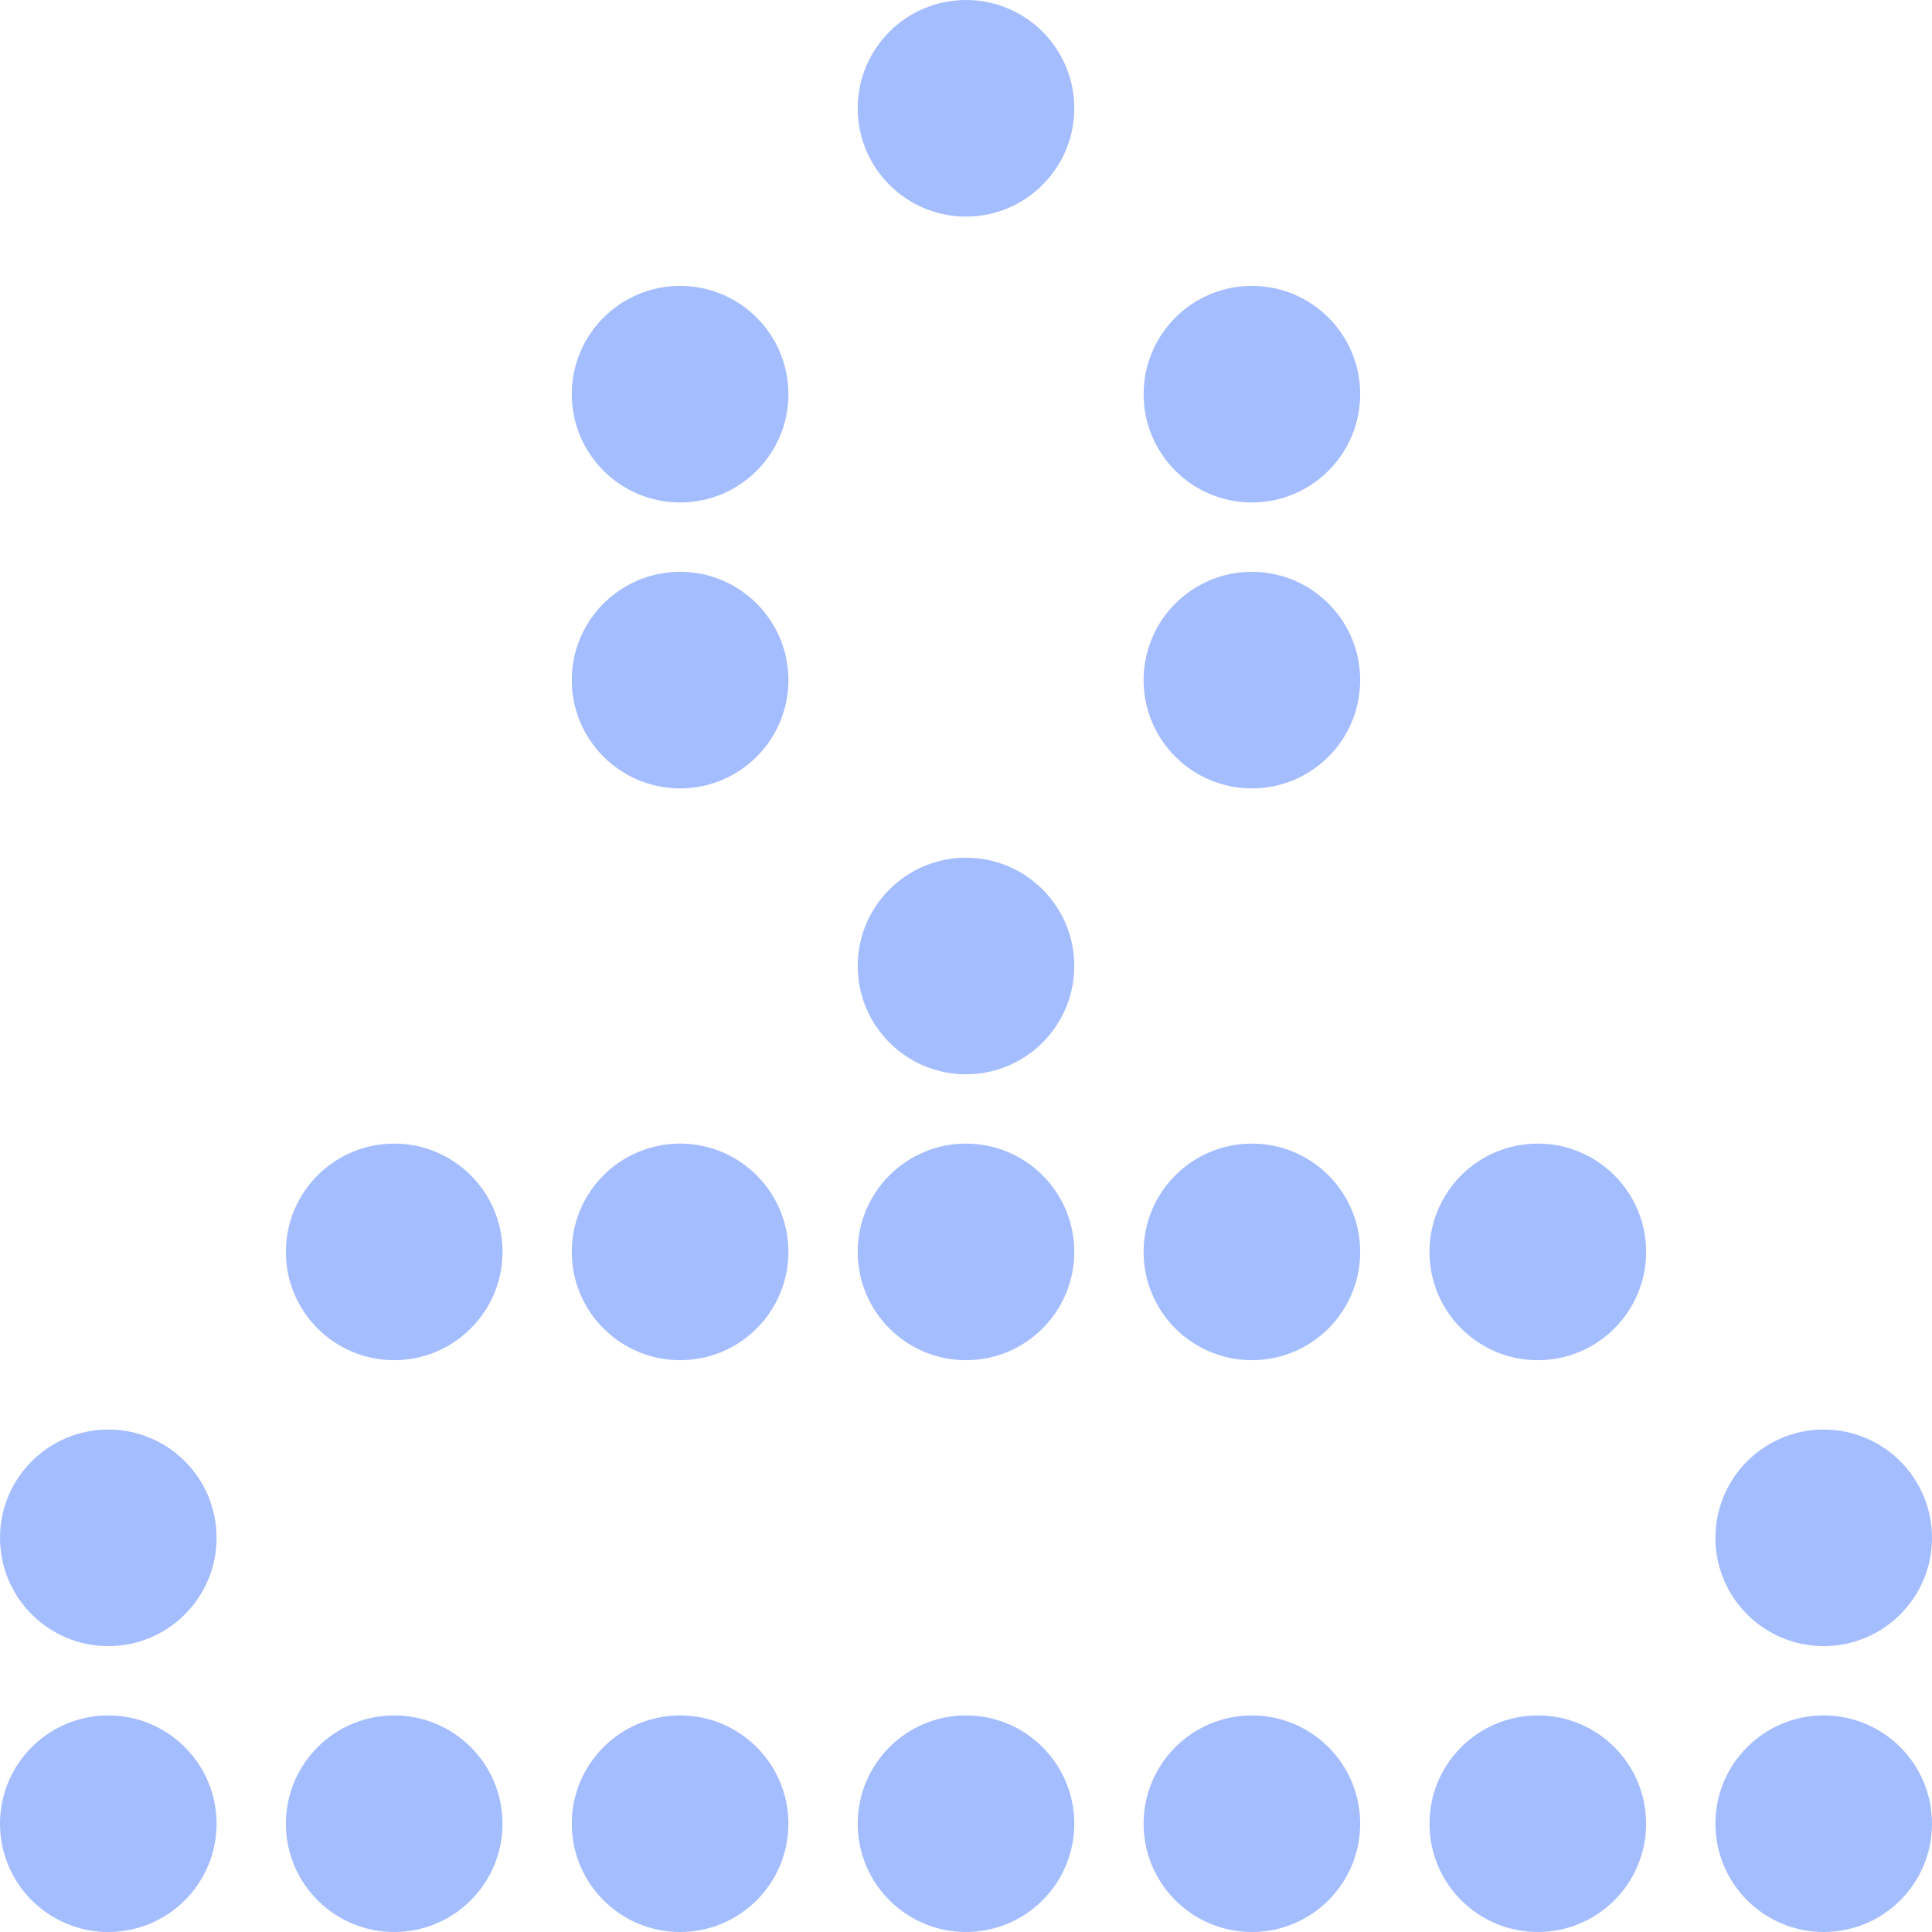 <svg width="40" height="40" viewBox="0 0 40 40" fill="none" xmlns="http://www.w3.org/2000/svg">
<g clip-path="url(#clip0_74_23664)">
<path d="M7.24792e-05 31.839C7.24792e-05 33.077 1.004 34.081 2.242 34.081C3.481 34.081 4.484 33.077 4.484 31.839C4.484 30.601 3.481 29.597 2.242 29.597C1.004 29.597 7.24792e-05 30.601 7.24792e-05 31.839Z" fill="#A4BDFF"/>
<path d="M-0 37.758C-0 38.996 1.004 40 2.242 40C3.48 40 4.484 38.996 4.484 37.758C4.484 36.52 3.48 35.516 2.242 35.516C1.004 35.516 -0 36.52 -0 37.758Z" fill="#A4BDFF"/>
<path d="M5.919 37.758C5.919 38.996 6.923 40 8.161 40C9.4 40 10.404 38.996 10.404 37.758C10.404 36.52 9.4 35.516 8.161 35.516C6.923 35.516 5.919 36.52 5.919 37.758Z" fill="#A4BDFF"/>
<path d="M11.838 8.161C11.838 9.399 12.842 10.403 14.081 10.403C15.319 10.403 16.323 9.399 16.323 8.161C16.323 6.923 15.319 5.919 14.081 5.919C12.842 5.919 11.838 6.923 11.838 8.161Z" fill="#A4BDFF"/>
<path d="M11.838 14.081C11.838 15.319 12.842 16.323 14.081 16.323C15.319 16.323 16.323 15.319 16.323 14.081C16.323 12.843 15.319 11.839 14.081 11.839C12.842 11.839 11.838 12.843 11.838 14.081Z" fill="#A4BDFF"/>
<path d="M11.838 37.758C11.838 38.996 12.842 40 14.081 40C15.319 40 16.323 38.996 16.323 37.758C16.323 36.52 15.319 35.516 14.081 35.516C12.842 35.516 11.838 36.52 11.838 37.758Z" fill="#A4BDFF"/>
<path d="M17.758 2.242C17.758 3.48 18.762 4.484 20 4.484C21.238 4.484 22.242 3.48 22.242 2.242C22.242 1.004 21.238 0 20 0C18.762 0 17.758 1.004 17.758 2.242Z" fill="#A4BDFF"/>
<path d="M17.758 25.919C17.758 27.157 18.762 28.161 20 28.161C21.238 28.161 22.242 27.157 22.242 25.919C22.242 24.681 21.238 23.677 20 23.677C18.762 23.677 17.758 24.681 17.758 25.919Z" fill="#A4BDFF"/>
<path d="M17.758 37.758C17.758 38.996 18.762 40 20 40C21.238 40 22.242 38.996 22.242 37.758C22.242 36.52 21.238 35.516 20 35.516C18.762 35.516 17.758 36.52 17.758 37.758Z" fill="#A4BDFF"/>
<path d="M17.758 20C17.758 21.238 18.762 22.242 20 22.242C21.238 22.242 22.242 21.238 22.242 20C22.242 18.762 21.238 17.758 20 17.758C18.762 17.758 17.758 18.762 17.758 20Z" fill="#A4BDFF"/>
<path d="M23.677 25.919C23.677 27.157 24.681 28.161 25.919 28.161C27.157 28.161 28.161 27.157 28.161 25.919C28.161 24.681 27.157 23.677 25.919 23.677C24.681 23.677 23.677 24.681 23.677 25.919Z" fill="#A4BDFF"/>
<path d="M23.677 37.758C23.677 38.996 24.681 40 25.919 40C27.157 40 28.161 38.996 28.161 37.758C28.161 36.52 27.157 35.516 25.919 35.516C24.681 35.516 23.677 36.52 23.677 37.758Z" fill="#A4BDFF"/>
<path d="M11.838 25.919C11.838 27.157 12.842 28.161 14.081 28.161C15.319 28.161 16.323 27.157 16.323 25.919C16.323 24.681 15.319 23.677 14.081 23.677C12.842 23.677 11.838 24.681 11.838 25.919Z" fill="#A4BDFF"/>
<path d="M5.919 25.919C5.919 27.157 6.923 28.161 8.161 28.161C9.4 28.161 10.404 27.157 10.404 25.919C10.404 24.681 9.4 23.677 8.161 23.677C6.923 23.677 5.919 24.681 5.919 25.919Z" fill="#A4BDFF"/>
<path d="M23.677 8.161C23.677 9.399 24.681 10.403 25.919 10.403C27.157 10.403 28.161 9.399 28.161 8.161C28.161 6.923 27.157 5.919 25.919 5.919C24.681 5.919 23.677 6.923 23.677 8.161Z" fill="#A4BDFF"/>
<path d="M23.677 14.081C23.677 15.319 24.681 16.323 25.919 16.323C27.157 16.323 28.161 15.319 28.161 14.081C28.161 12.843 27.157 11.839 25.919 11.839C24.681 11.839 23.677 12.843 23.677 14.081Z" fill="#A4BDFF"/>
<path d="M29.596 25.919C29.596 27.157 30.6 28.161 31.838 28.161C33.077 28.161 34.081 27.157 34.081 25.919C34.081 24.681 33.077 23.677 31.838 23.677C30.6 23.677 29.596 24.681 29.596 25.919Z" fill="#A4BDFF"/>
<path d="M29.596 37.758C29.596 38.996 30.6 40 31.839 40C33.077 40 34.081 38.996 34.081 37.758C34.081 36.52 33.077 35.516 31.839 35.516C30.6 35.516 29.596 36.52 29.596 37.758Z" fill="#A4BDFF"/>
<path d="M35.516 31.839C35.516 33.077 36.52 34.081 37.758 34.081C38.996 34.081 40 33.077 40 31.839C40 30.601 38.996 29.597 37.758 29.597C36.52 29.597 35.516 30.601 35.516 31.839Z" fill="#A4BDFF"/>
<path d="M35.516 37.758C35.516 38.996 36.52 40 37.758 40C38.996 40 40 38.996 40 37.758C40 36.52 38.996 35.516 37.758 35.516C36.52 35.516 35.516 36.52 35.516 37.758Z" fill="#A4BDFF"/>
</g>
<defs>
<clipPath id="clip0_74_23664">
<rect width="40" height="40" fill="white"/>
</clipPath>
</defs>
</svg>
